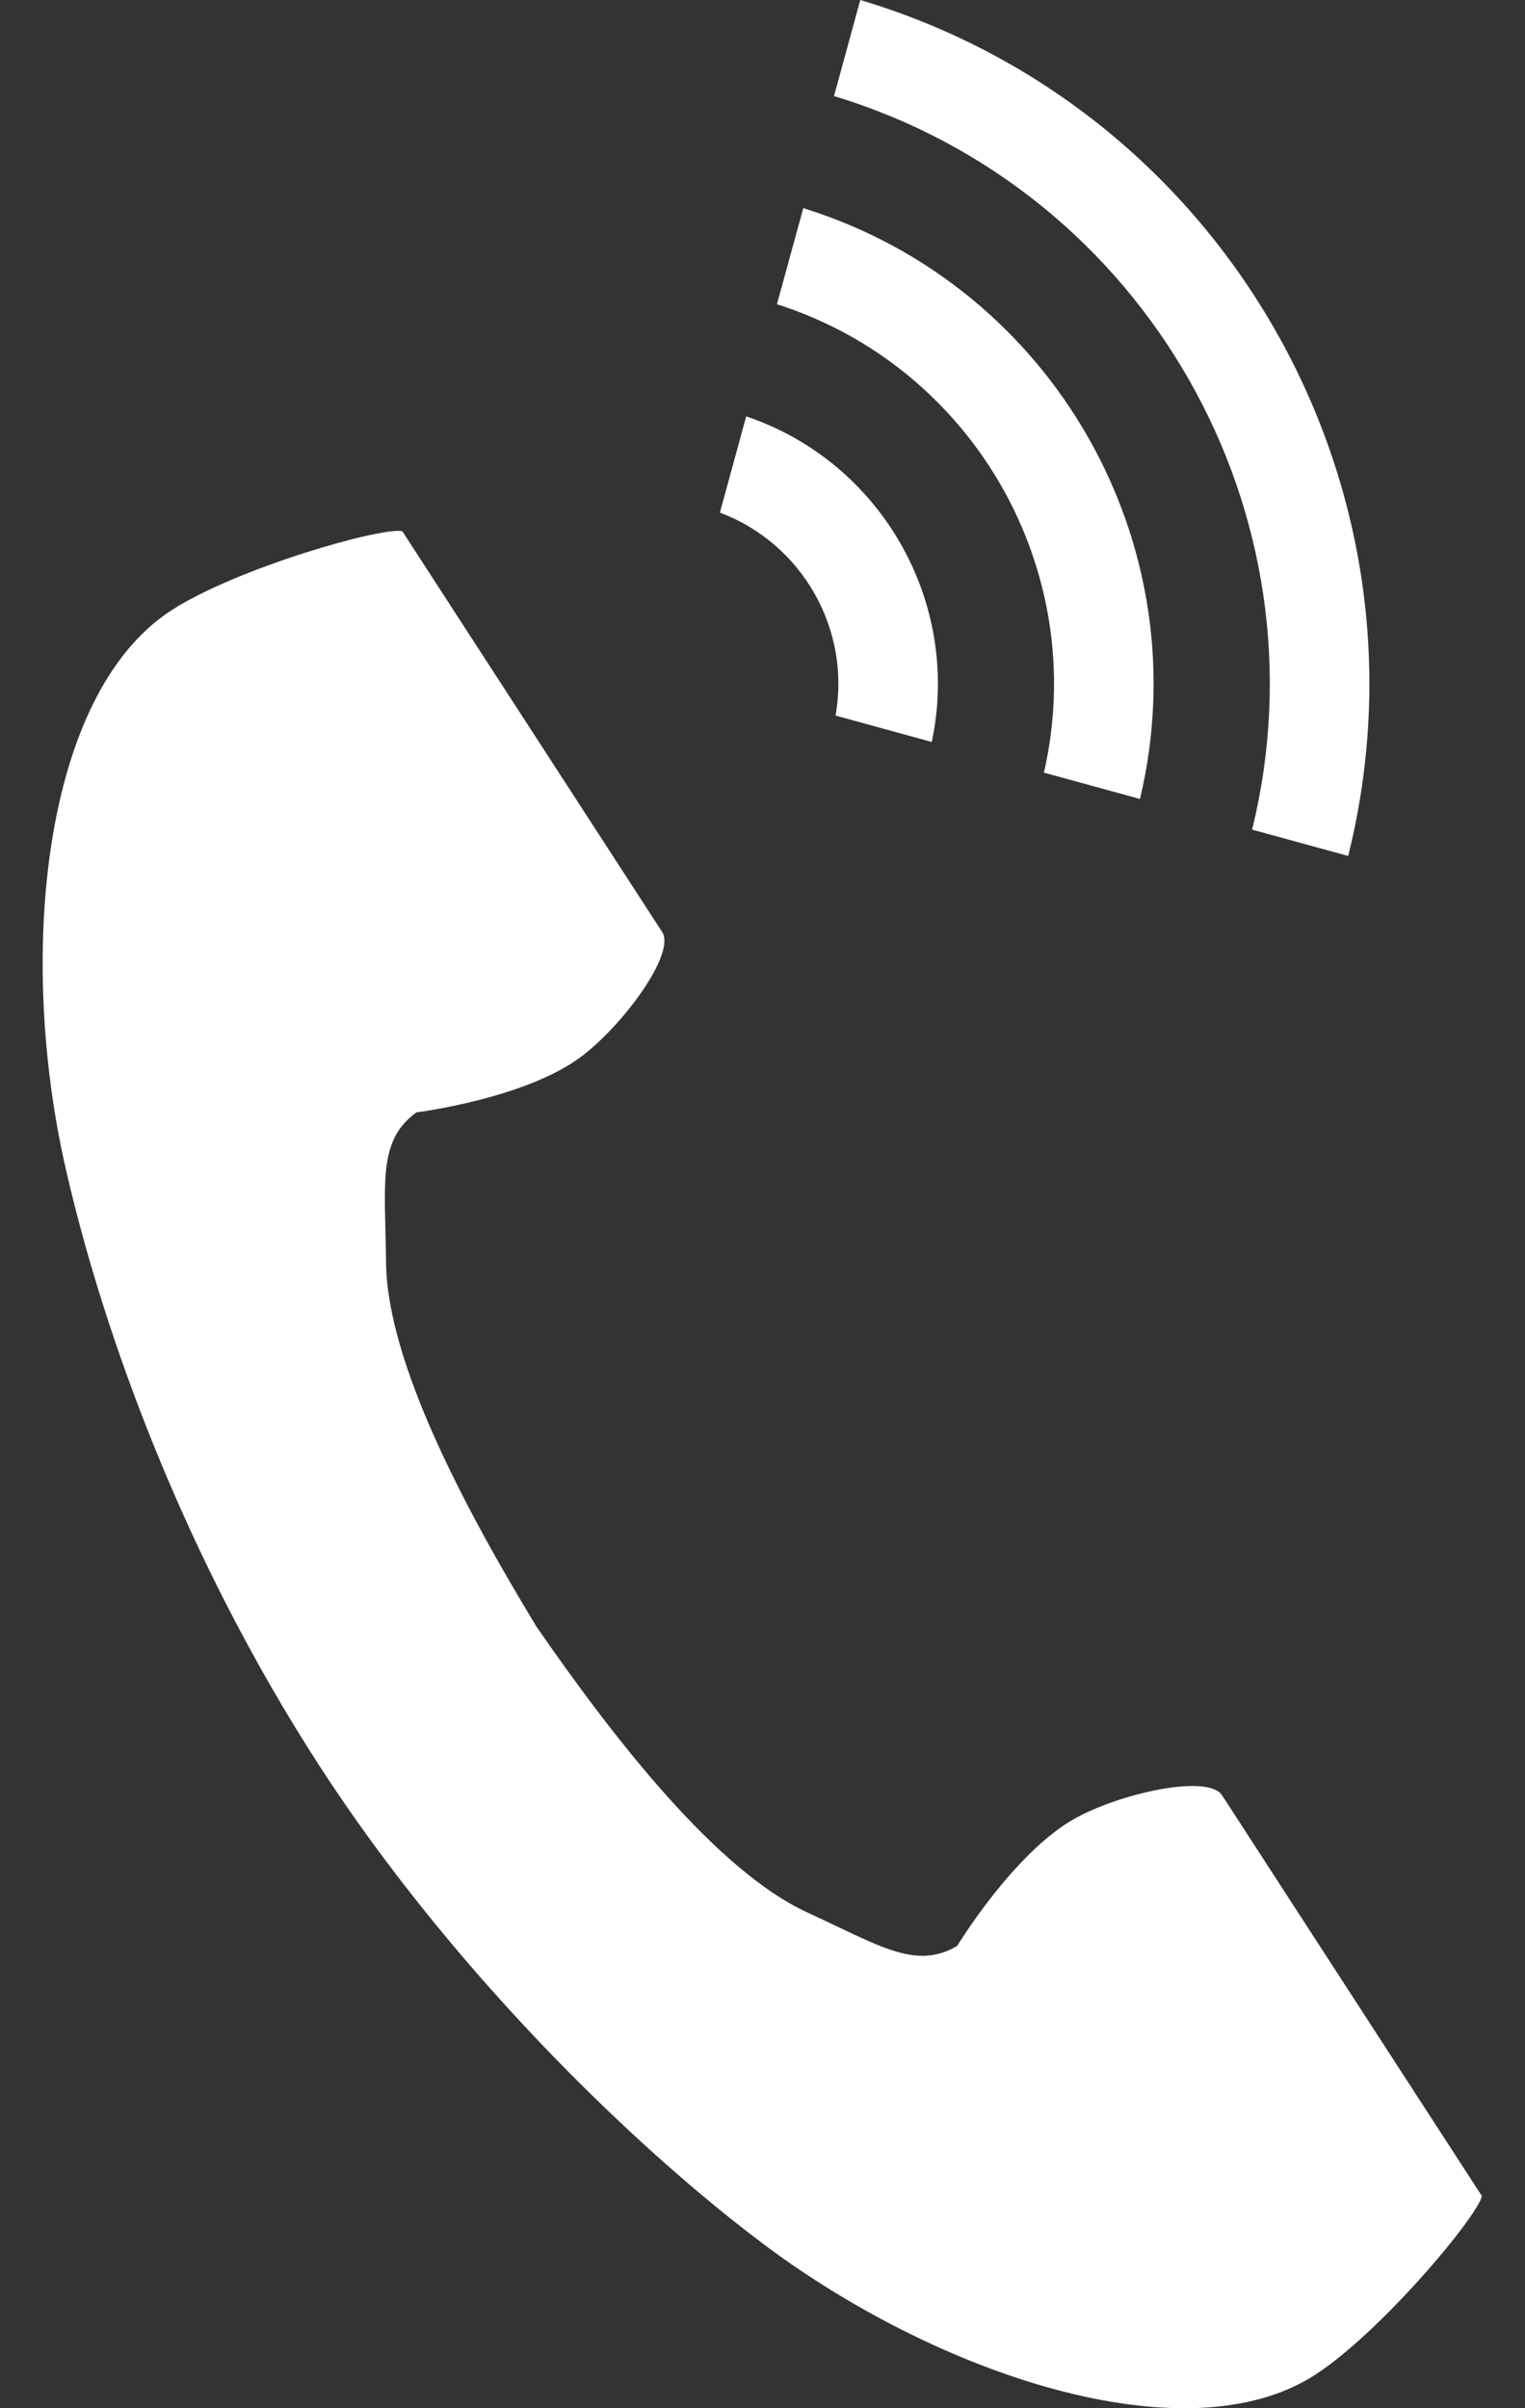 <svg width="19" height="30" viewBox="0 0 19 30" fill="none" xmlns="http://www.w3.org/2000/svg">
<rect x="0" y="0" width="19" height="30" fill="#333333" stroke="none"/>
<path d="M2.134 7.604C0.528 8.646 0.212 11.904 0.819 14.559C1.291 16.627 2.296 19.4 3.989 22.012C5.583 24.469 7.806 26.672 9.501 27.947C11.678 29.584 14.781 30.624 16.388 29.582C17.201 29.055 18.408 27.615 18.463 27.357C18.463 27.357 17.755 26.265 17.6 26.026L15.226 22.365C15.049 22.093 13.943 22.342 13.381 22.66C12.623 23.09 11.925 24.242 11.925 24.242C11.405 24.543 10.97 24.243 10.06 23.825C8.942 23.31 7.685 21.712 6.684 20.264C5.771 18.76 4.824 16.961 4.81 15.73C4.799 14.729 4.703 14.209 5.189 13.857C5.189 13.857 6.526 13.69 7.228 13.173C7.748 12.789 8.426 11.881 8.249 11.609L5.875 7.948C5.72 7.709 5.012 6.617 5.012 6.617C4.754 6.562 2.947 7.077 2.134 7.604Z" fill="white"/>
<path d="M15.6 10.335C16.567 6.398 14.271 2.371 10.391 1.197L10.718 0C15.259 1.356 17.943 6.065 16.797 10.663L15.6 10.335Z" fill="white"/>
<path d="M13.006 9.625C13.583 7.117 12.132 4.571 9.68 3.79L10.008 2.593C13.119 3.556 14.96 6.785 14.203 9.953L13.006 9.625Z" fill="white"/>
<path d="M10.41 8.914C10.603 7.838 9.993 6.769 8.969 6.386L9.297 5.187C10.98 5.755 11.978 7.505 11.609 9.243L10.41 8.914Z" fill="white"/>
</svg>
